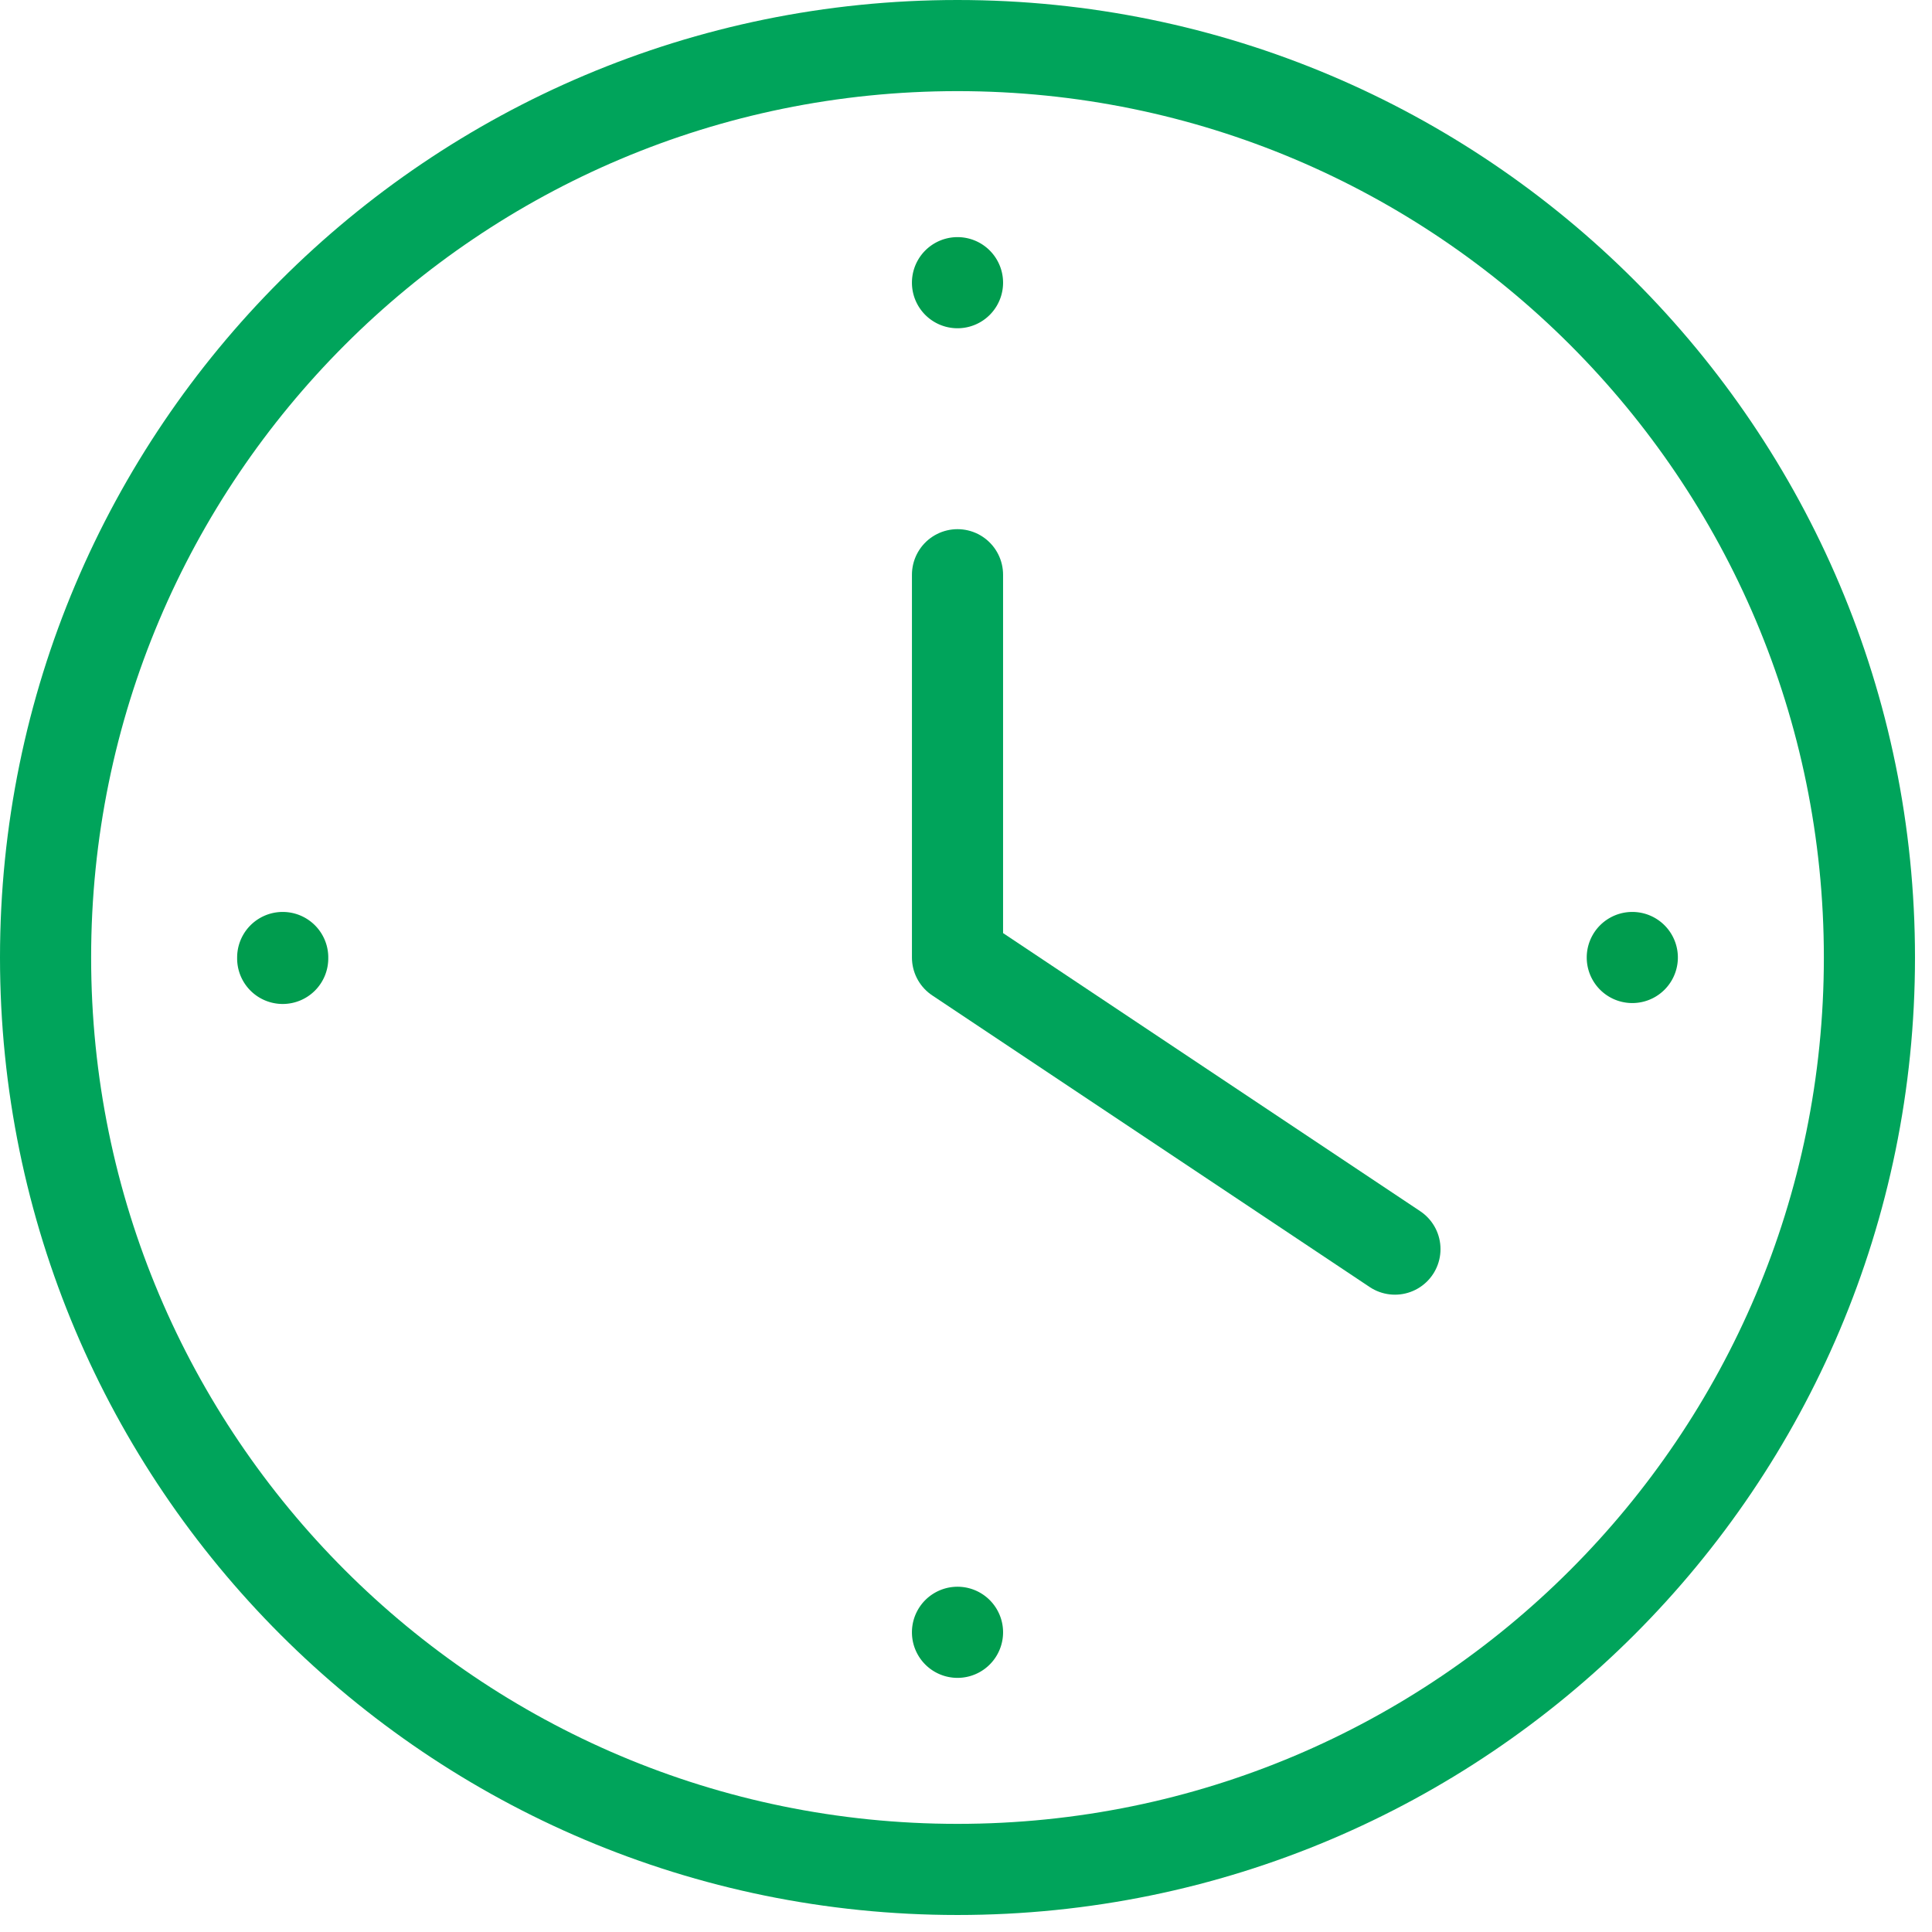 <svg xmlns="http://www.w3.org/2000/svg" width="106" height="106" viewBox="0 0 106 106">
    <g fill="none" fill-rule="evenodd">
        <path stroke="#00A45B" stroke-linecap="round" stroke-width="5" d="M102.567 52.533c0 27.633-22.4 50.034-50.034 50.034-27.633 0-50.033-22.4-50.033-50.034C2.5 24.9 24.9 2.5 52.533 2.5c27.633 0 50.034 22.401 50.034 50.034z"/>
        <path stroke="#00A45B" stroke-linecap="round" stroke-linejoin="round" stroke-width="5" d="M52.534 31.533v21l24 16"/>
        <path fill="#009C4E" d="M55.034 15.51a2.5 2.5 0 1 1-5 0 2.5 2.5 0 0 1 5 0M92.057 52.533a2.5 2.5 0 1 1-5 .001 2.5 2.5 0 0 1 5 0M18.01 52.533a2.5 2.5 0 1 1-4.999.001 2.5 2.5 0 0 1 5 0M55.034 89.557a2.5 2.5 0 1 1-5 0 2.5 2.5 0 0 1 5 0"/>
    </g>
</svg>
